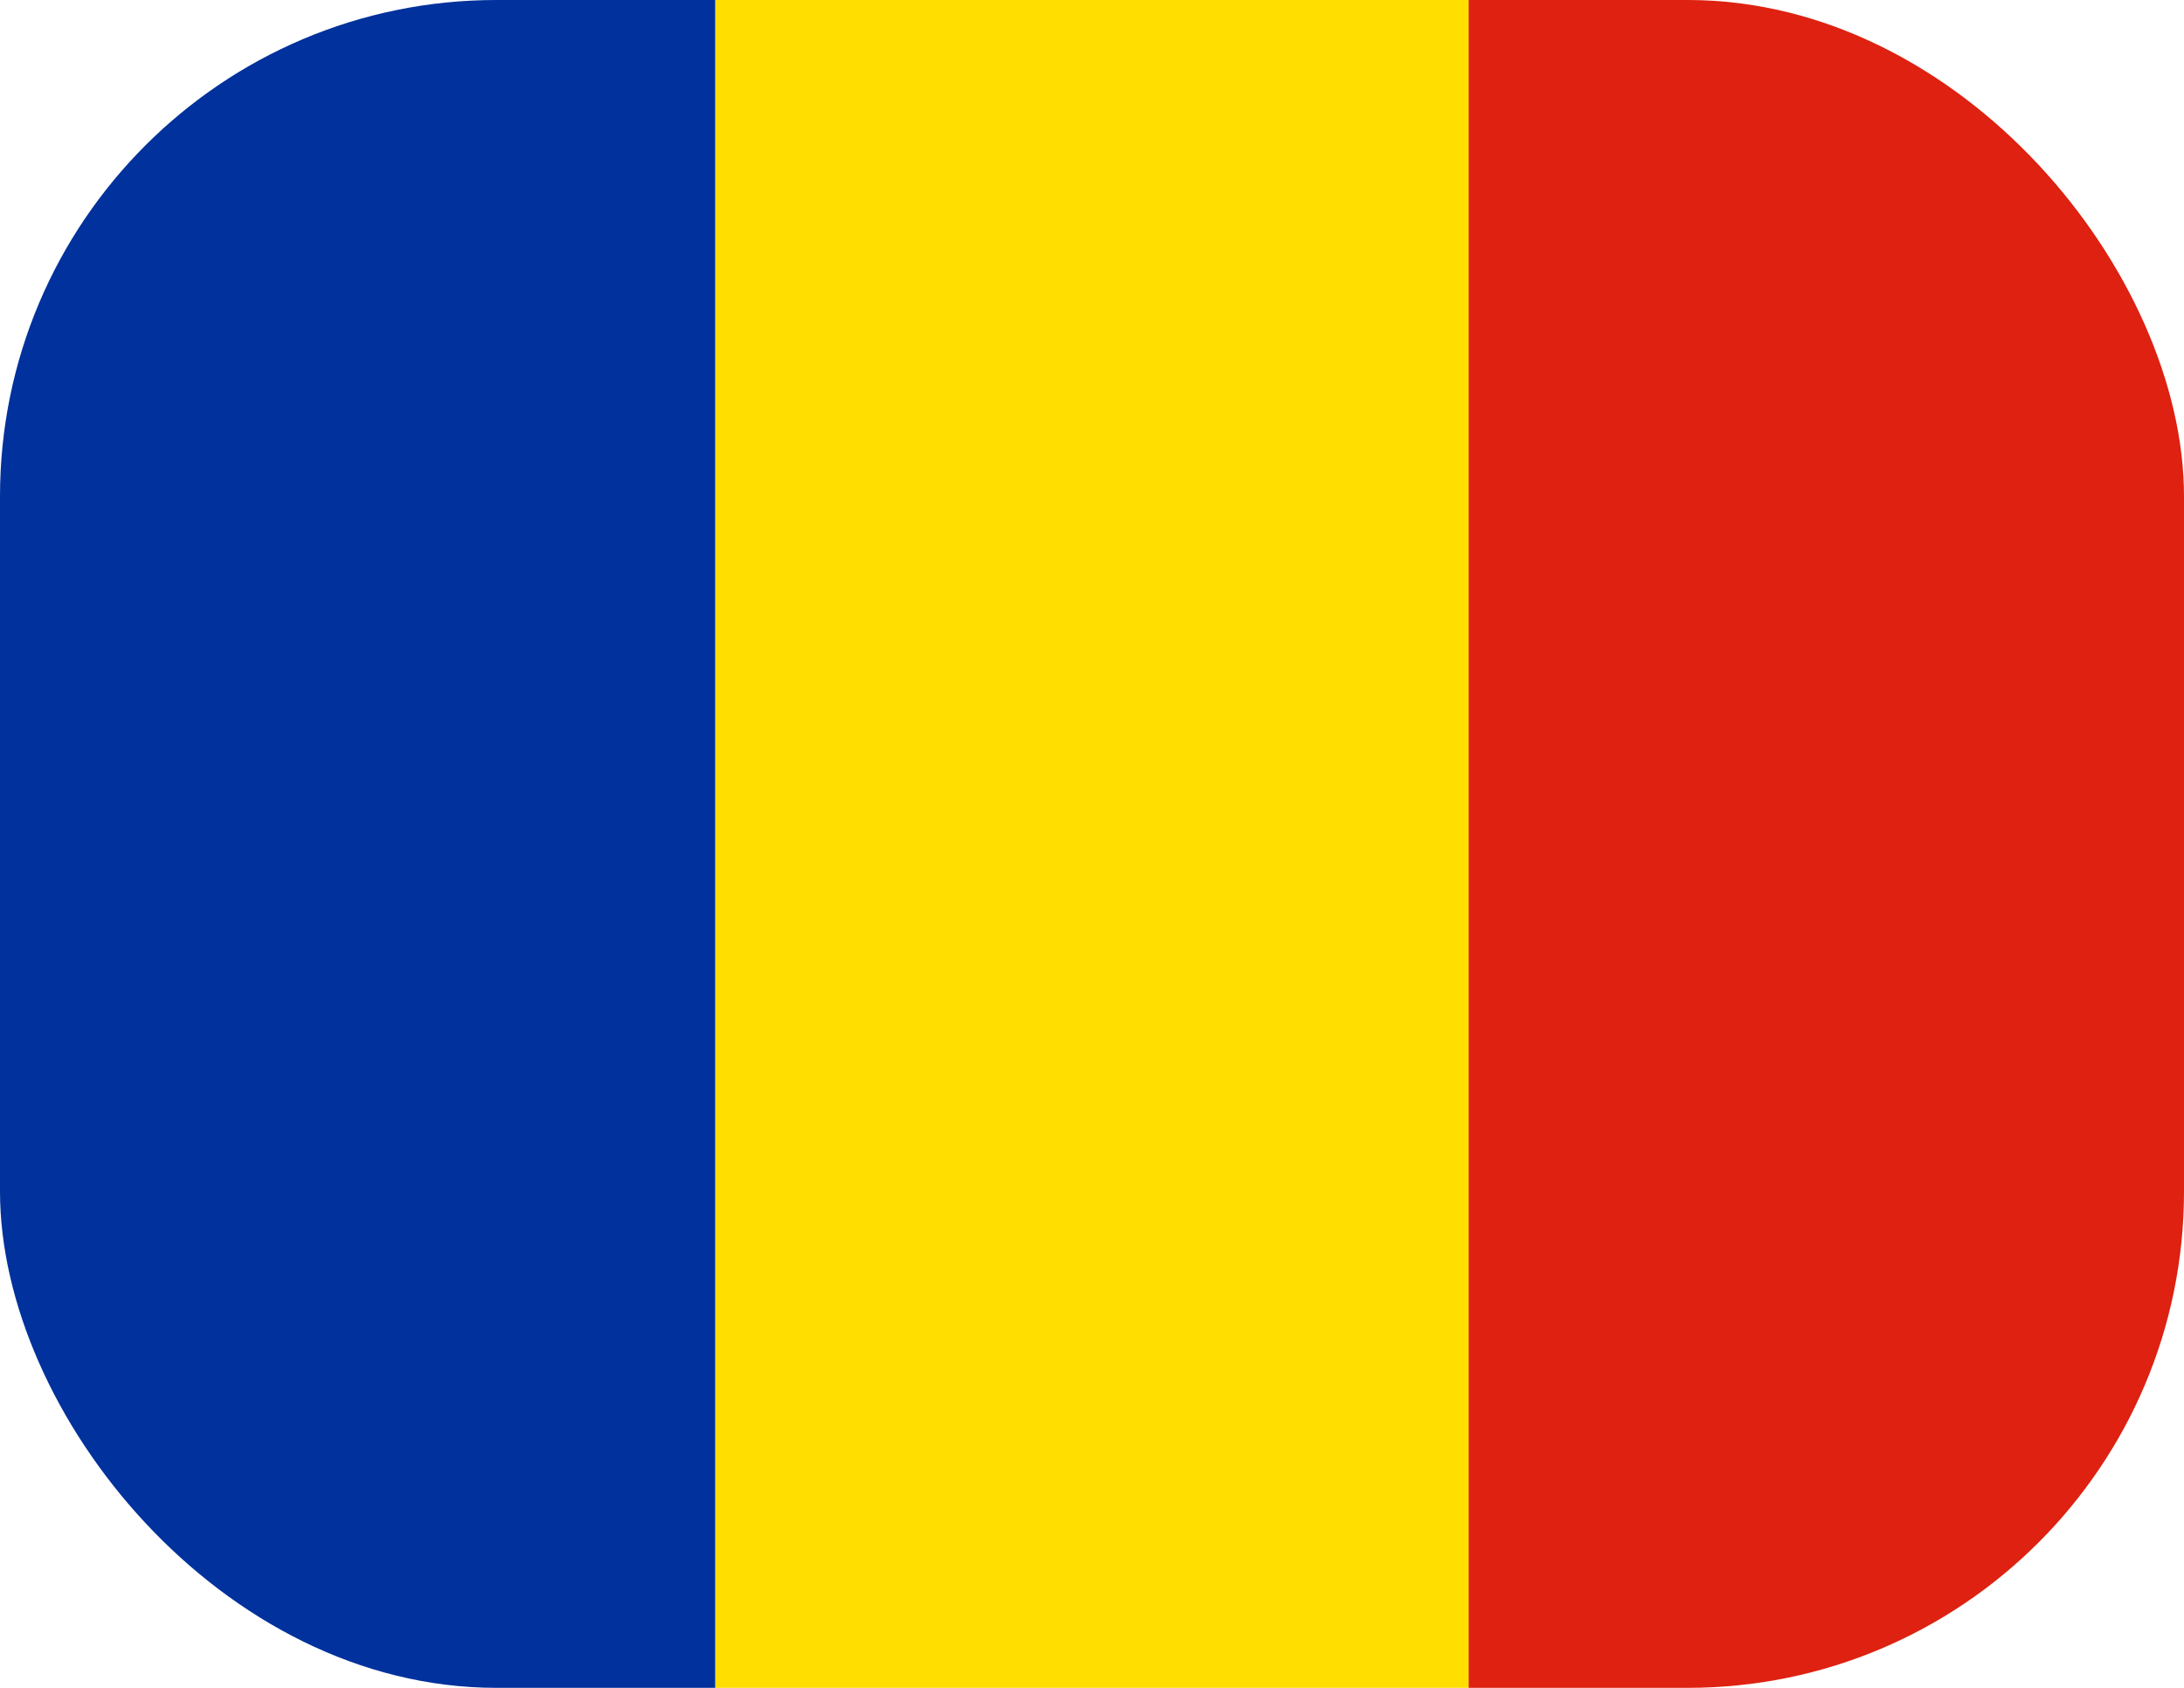 <svg width="44" height="34" viewBox="0 0 44 34" fill="none" xmlns="http://www.w3.org/2000/svg">
<g clip-path="url(#clip0_267_141)">
<g clip-path="url(#clip1_267_141)">
<path fill-rule="evenodd" clip-rule="evenodd" d="M-0.759 -0.386H14.411V34.386H-0.759V-0.386Z" fill="#00319C"/>
<path fill-rule="evenodd" clip-rule="evenodd" d="M14.411 -0.386H29.588V34.386H14.411V-0.386Z" fill="#FFDE00"/>
<path fill-rule="evenodd" clip-rule="evenodd" d="M29.588 -0.386H44.758V34.386H29.588V-0.386Z" fill="#DE2110"/>
</g>
</g>
<defs>
<clipPath id="clip0_267_141">
<rect width="44" height="34" rx="10" fill="white"/>
</clipPath>
<clipPath id="clip1_267_141">
<rect width="45.517" height="34.773" fill="white" transform="translate(-0.759 -0.386)"/>
</clipPath>
</defs>
</svg>
